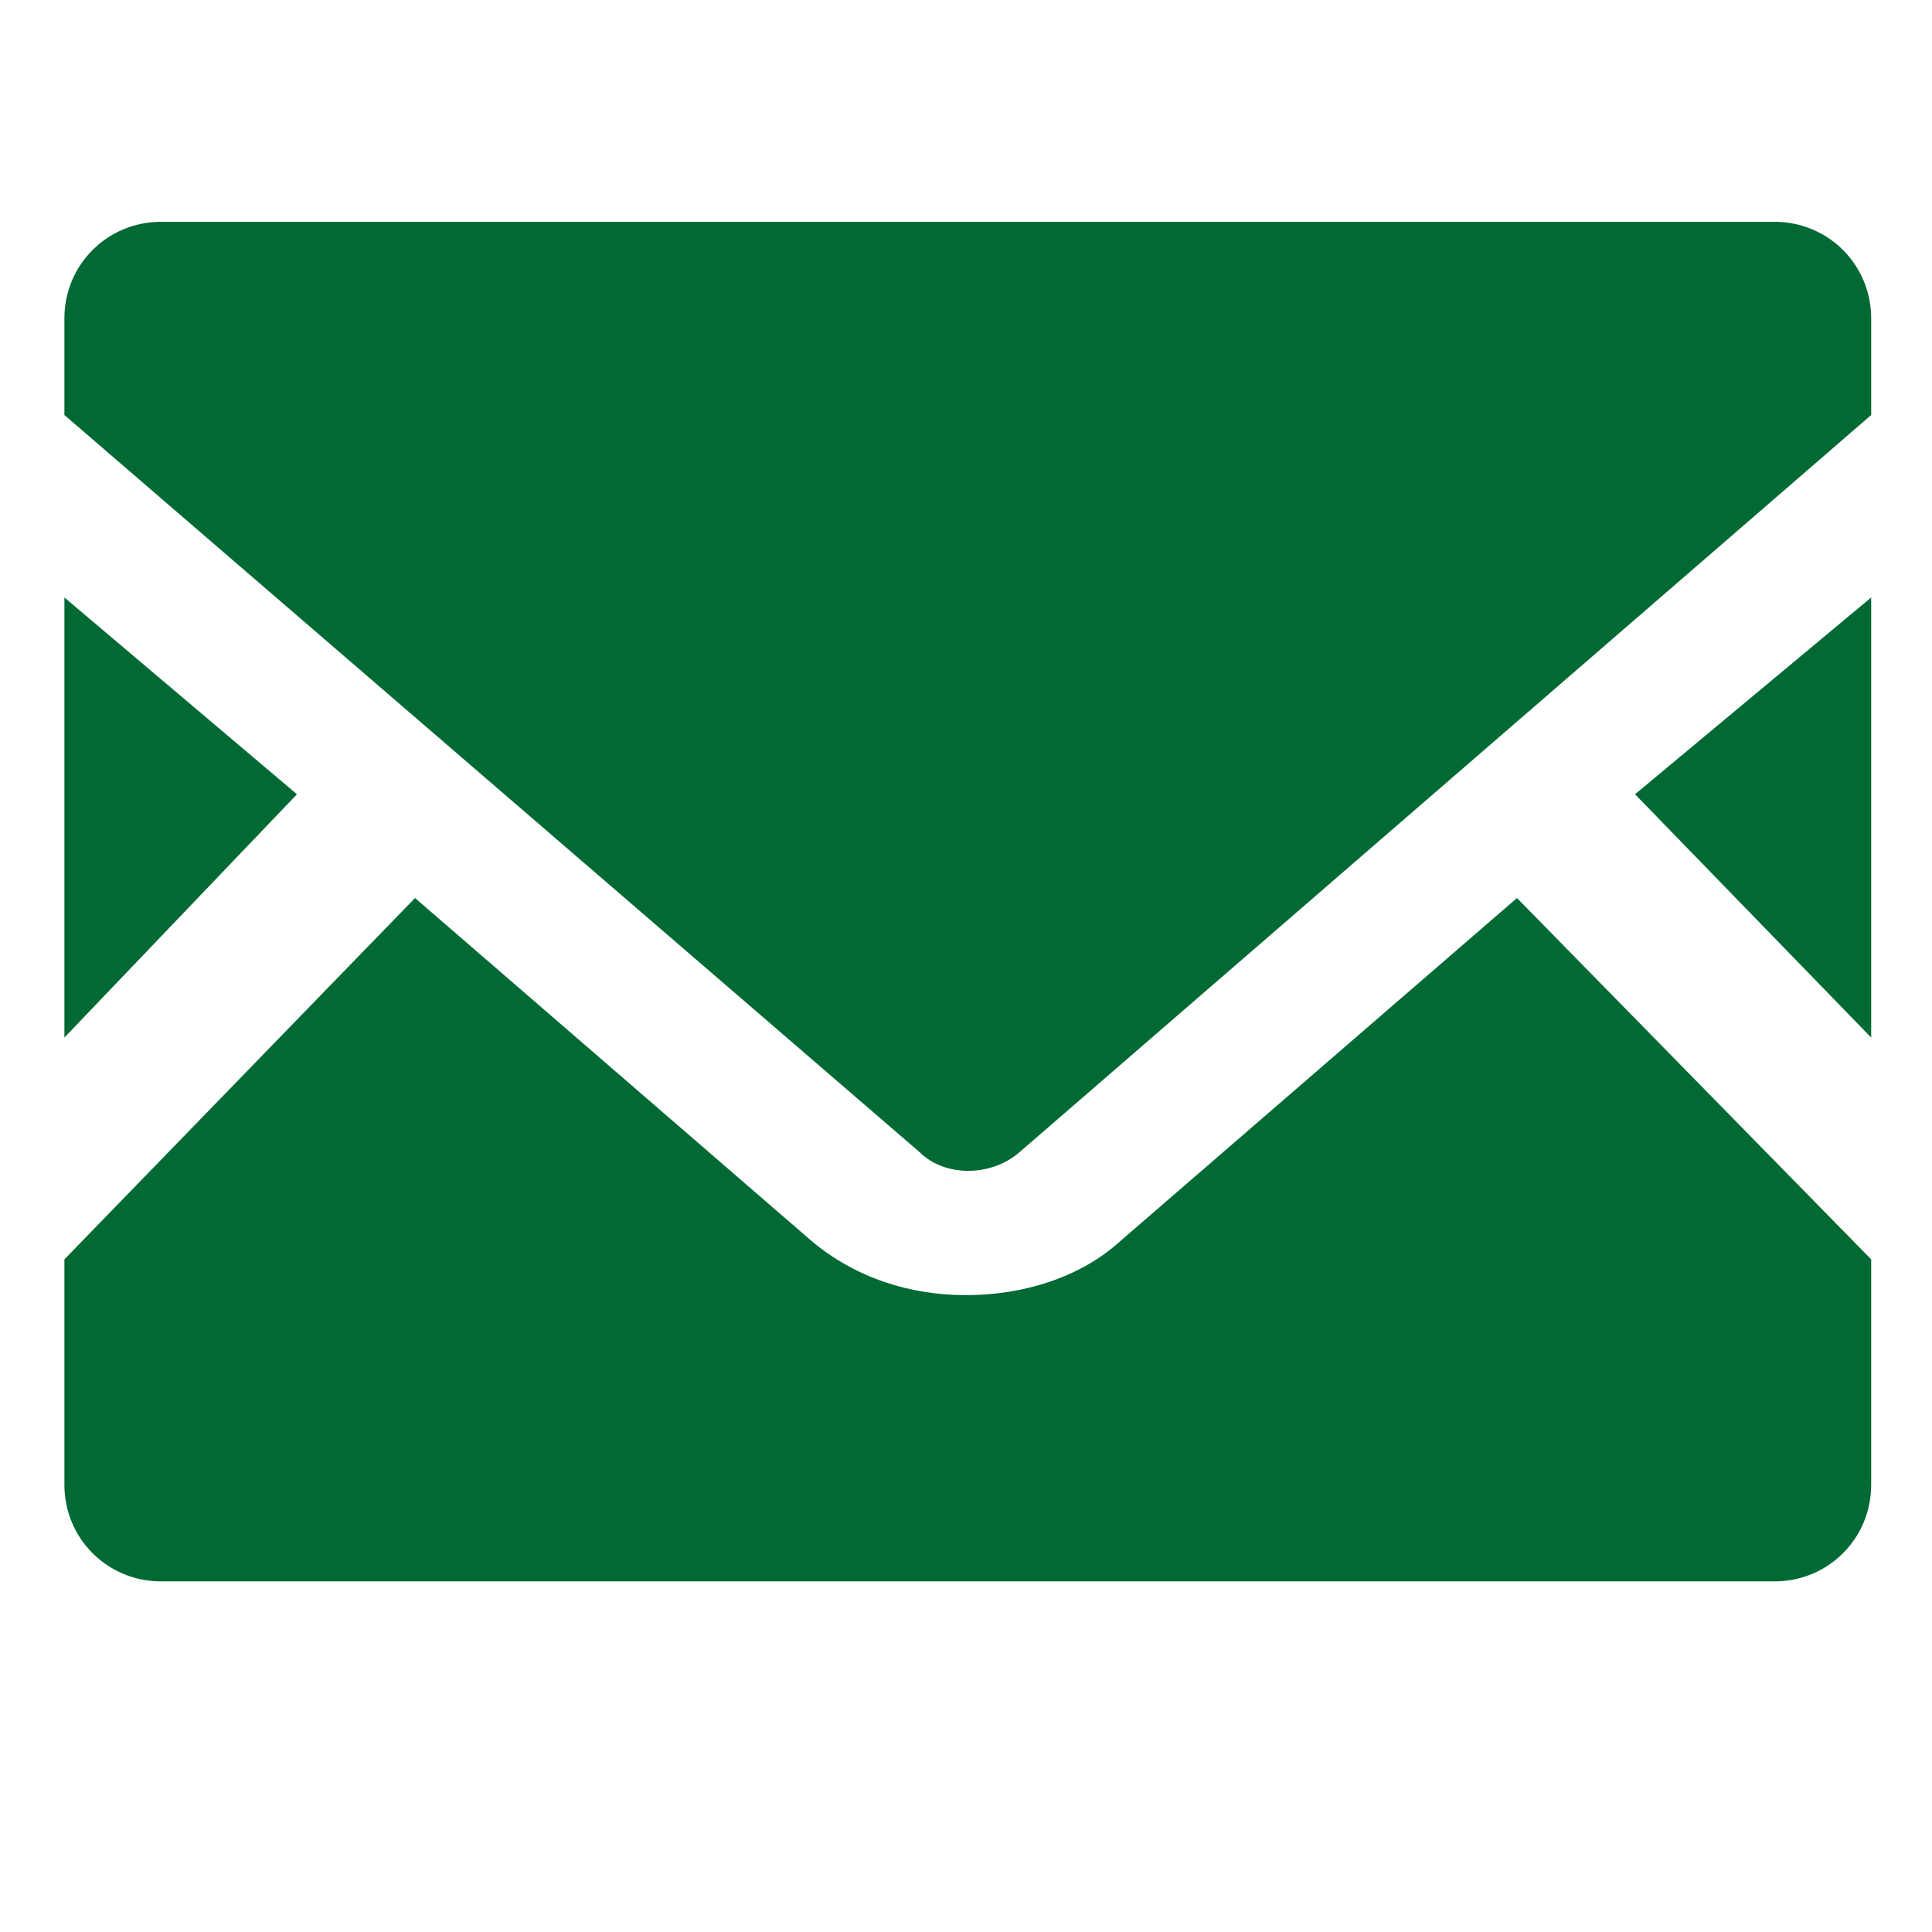 <?xml version="1.0" encoding="utf-8"?>
<!-- Generator: Adobe Illustrator 25.0.1, SVG Export Plug-In . SVG Version: 6.00 Build 0)  -->
<svg version="1.1" id="_x32_" xmlns="http://www.w3.org/2000/svg" xmlns:xlink="http://www.w3.org/1999/xlink" x="0px" y="0px"
	 viewBox="0 0 54 54" style="enable-background:new 0 0 54 54;" xml:space="preserve">
<style type="text/css">
	.st0{fill:#006934;}
</style>
<g>
	<polygon class="st0" points="52.3,29 45.7,22.2 52.3,16.7 	"/>
	<polygon class="st0" points="8.3,22.2 1.8,29 1.8,16.7 	"/>
	<path class="st0" d="M52.3,35.2v6.3c0,1.5-1.2,2.7-2.7,2.7H4.5c-1.5,0-2.7-1.2-2.7-2.7v-6.3l9.8-10.1l11.1,9.6
		c1.2,1,2.7,1.5,4.3,1.5s3.2-0.5,4.3-1.5l11.1-9.6L52.3,35.2z"/>
	<path class="st0" d="M52.3,8.9v2.7L28.5,32.2c-0.8,0.7-2.1,0.7-2.8,0L1.8,11.6V8.9c0-1.5,1.2-2.7,2.7-2.7h45.1
		C51.1,6.2,52.3,7.4,52.3,8.9z"/>
</g>
</svg>
